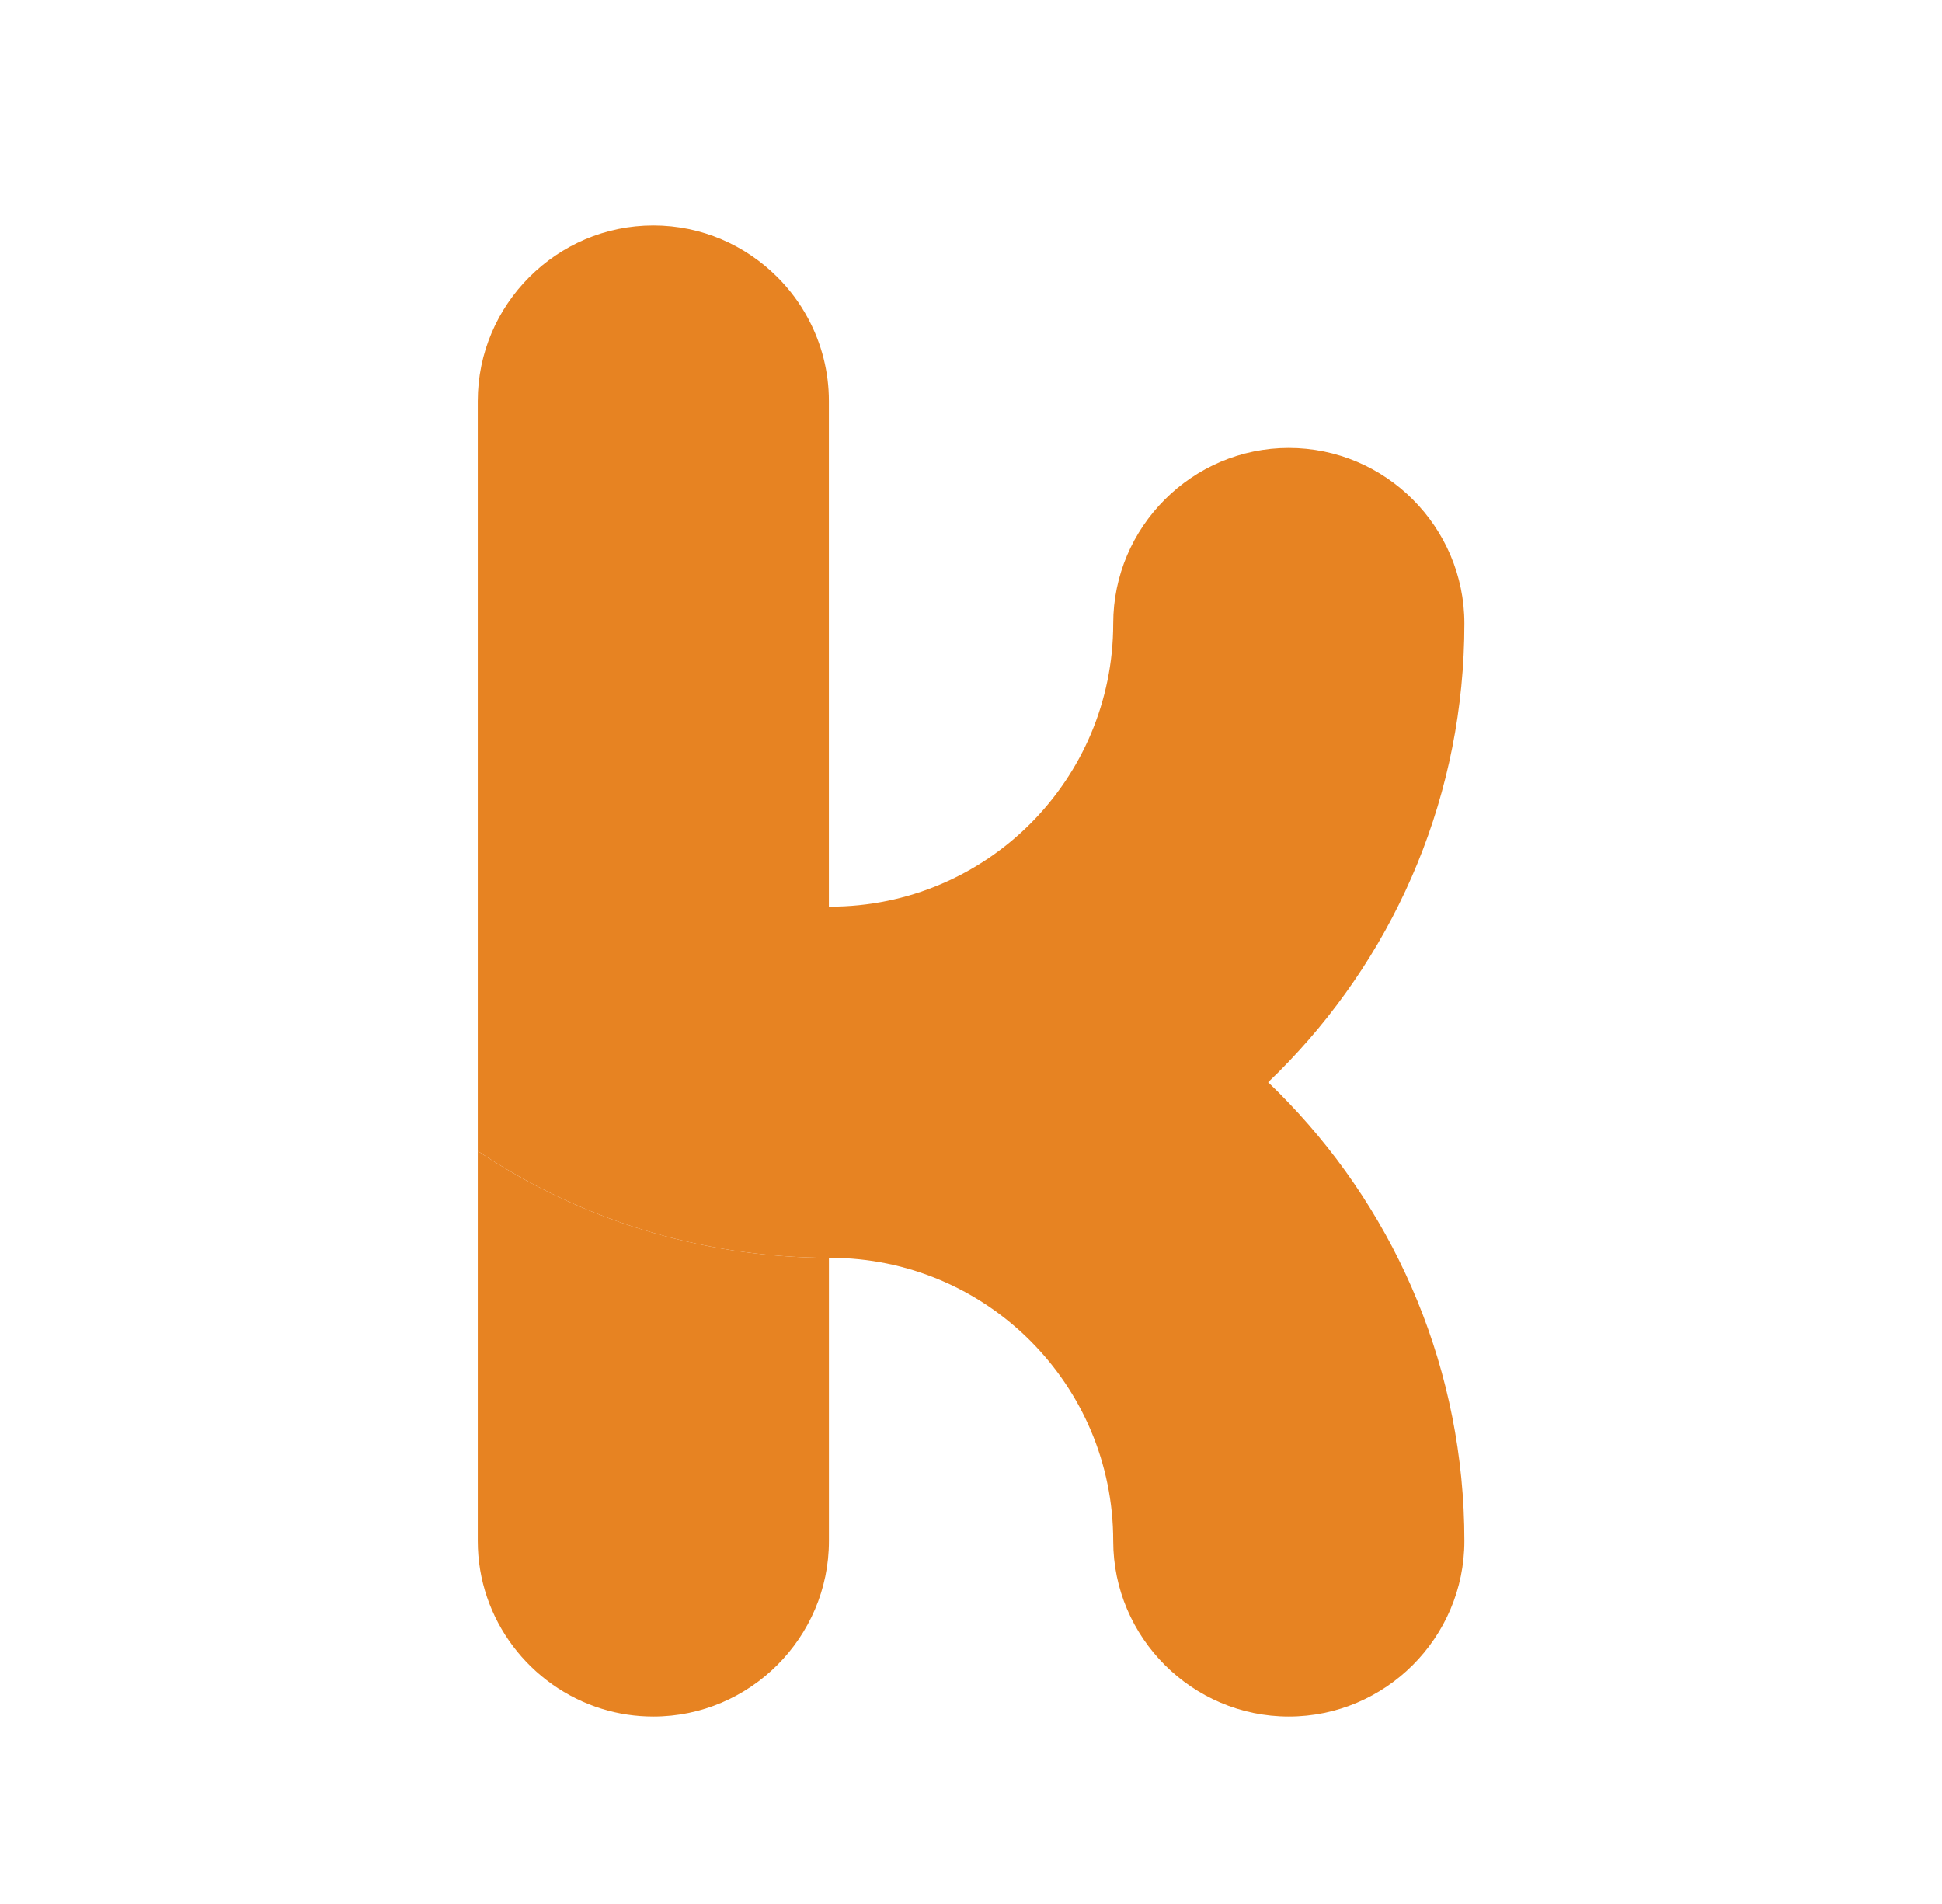 <?xml version="1.0" encoding="UTF-8"?>
<svg xmlns="http://www.w3.org/2000/svg" width="51" height="50" viewBox="0 0 51 50" fill="none">
  <path d="M12.547 30.227C15.186 31.993 18.357 33.025 21.769 33.031V40.468C21.769 43.004 19.694 45.078 17.158 45.078C16.689 45.078 16.236 45.008 15.809 44.876C13.926 44.296 12.547 42.535 12.547 40.468V30.227Z" fill="#E78322"></path>
  <path d="M37.103 13.117C37.938 13.953 38.457 15.106 38.457 16.373C38.457 20.835 36.703 24.887 33.846 27.877C33.67 28.063 33.489 28.244 33.303 28.42C33.489 28.597 33.67 28.778 33.846 28.964C36.703 31.954 38.457 36.006 38.457 40.467C38.457 41.735 37.938 42.888 37.103 43.724C36.267 44.56 35.114 45.078 33.846 45.078C31.31 45.078 29.235 43.004 29.235 40.468C29.235 36.361 25.906 33.031 21.799 33.031H21.769C18.357 33.026 15.186 31.993 12.547 30.227V10.532C12.547 7.996 14.622 5.922 17.158 5.922C18.426 5.922 19.578 6.44 20.414 7.276C20.733 7.594 21.004 7.957 21.217 8.354C21.579 9.023 21.769 9.772 21.768 10.533V23.81H21.798C25.906 23.81 29.235 20.481 29.235 16.374C29.235 15.106 29.754 13.953 30.59 13.118C31.425 12.282 32.578 11.763 33.845 11.763C35.114 11.763 36.267 12.281 37.103 13.117Z" fill="#E78322"></path>
</svg>
